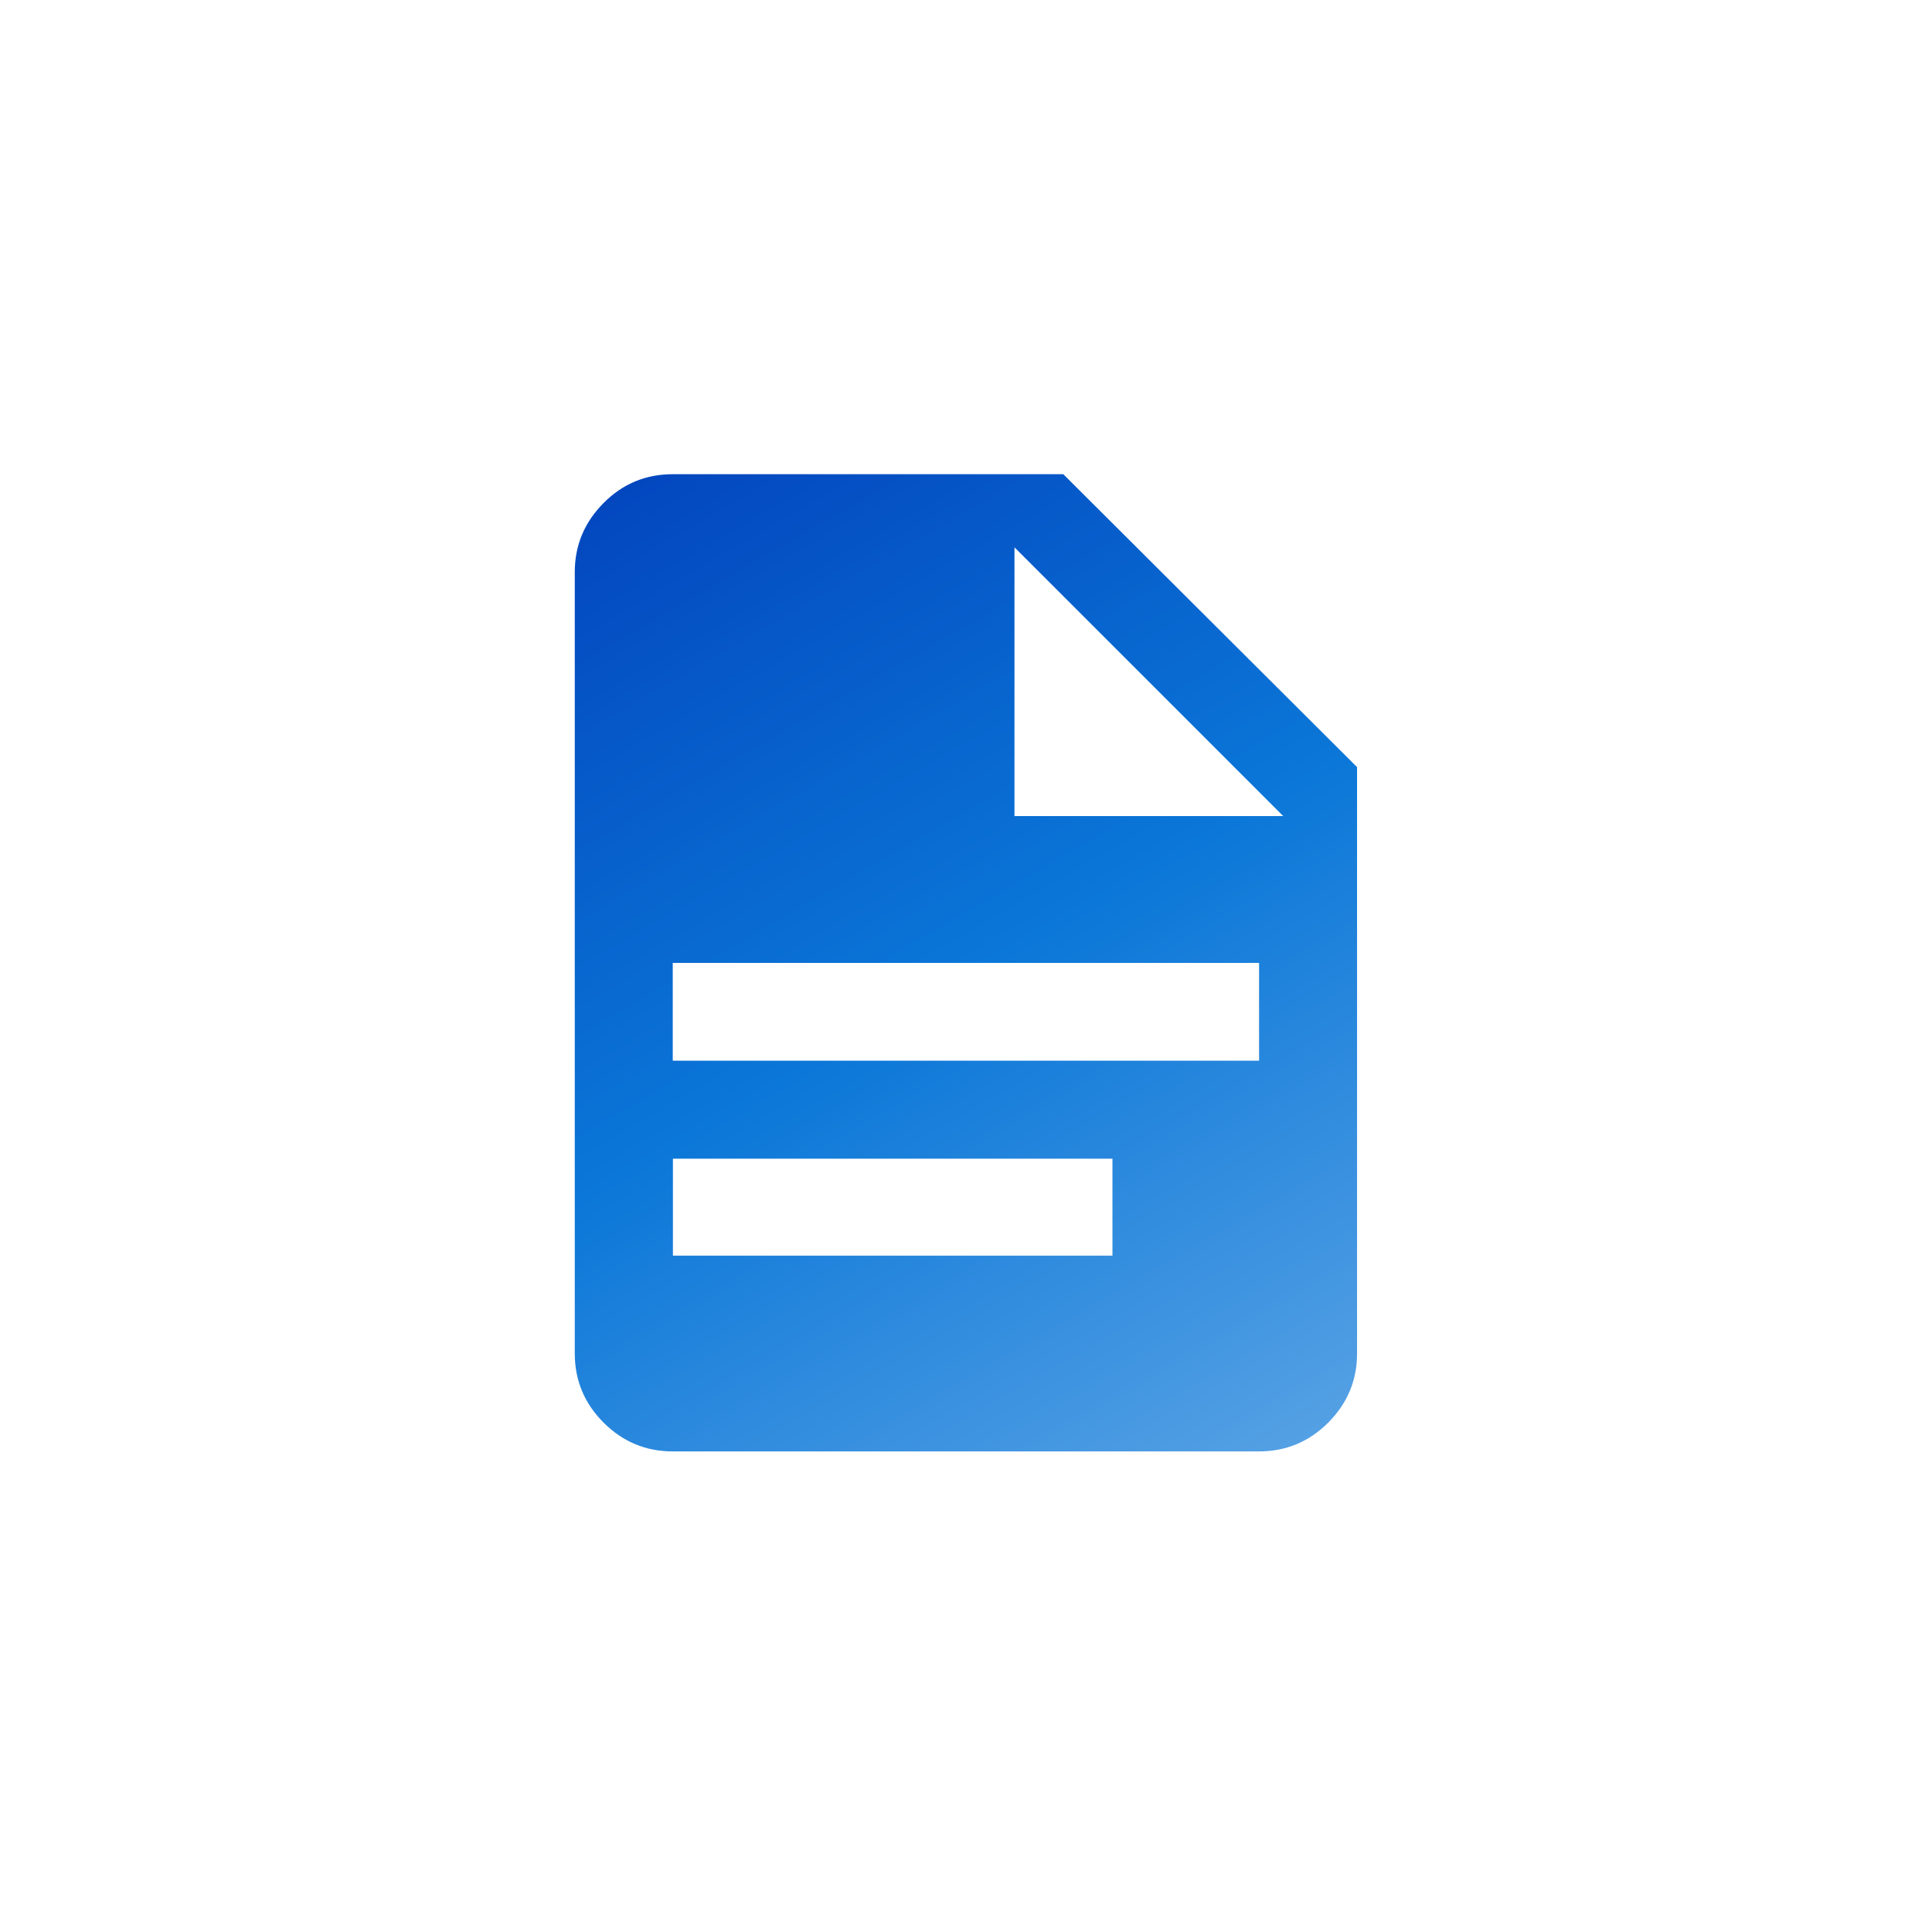 <?xml version="1.0" encoding="UTF-8"?>
<svg xmlns="http://www.w3.org/2000/svg" xmlns:xlink="http://www.w3.org/1999/xlink" id="Layer_1" width="112" height="112" viewBox="0 0 112 112">
  <defs>
    <style>.cls-1{fill:url(#linear-gradient);stroke-width:0px;}</style>
    <linearGradient id="linear-gradient" x1="70.12" y1="86.68" x2="36.33" y2="28.16" gradientUnits="userSpaceOnUse">
      <stop offset="0" stop-color="#54a0e4"></stop>
      <stop offset=".49" stop-color="#0b77d8"></stop>
      <stop offset="1" stop-color="#0347bf"></stop>
    </linearGradient>
  </defs>
  <path class="cls-1" d="M61.65,27.5l17.02,16.97v33.99c0,1.56-.56,2.89-1.67,4.01-1.11,1.11-2.45,1.67-4.01,1.67h-33.99c-1.56,0-2.9-.56-4.01-1.67s-1.67-2.45-1.67-4.01v-45.29c0-1.56.56-2.89,1.67-4.01s2.45-1.67,4.01-1.67h22.64ZM72.99,61.49v-5.67h-33.99v5.67h33.99ZM64.49,72.79v-5.62h-25.48v5.62h25.48ZM58.81,47.31h15.58l-15.58-15.58v15.58Z"></path>
</svg>
